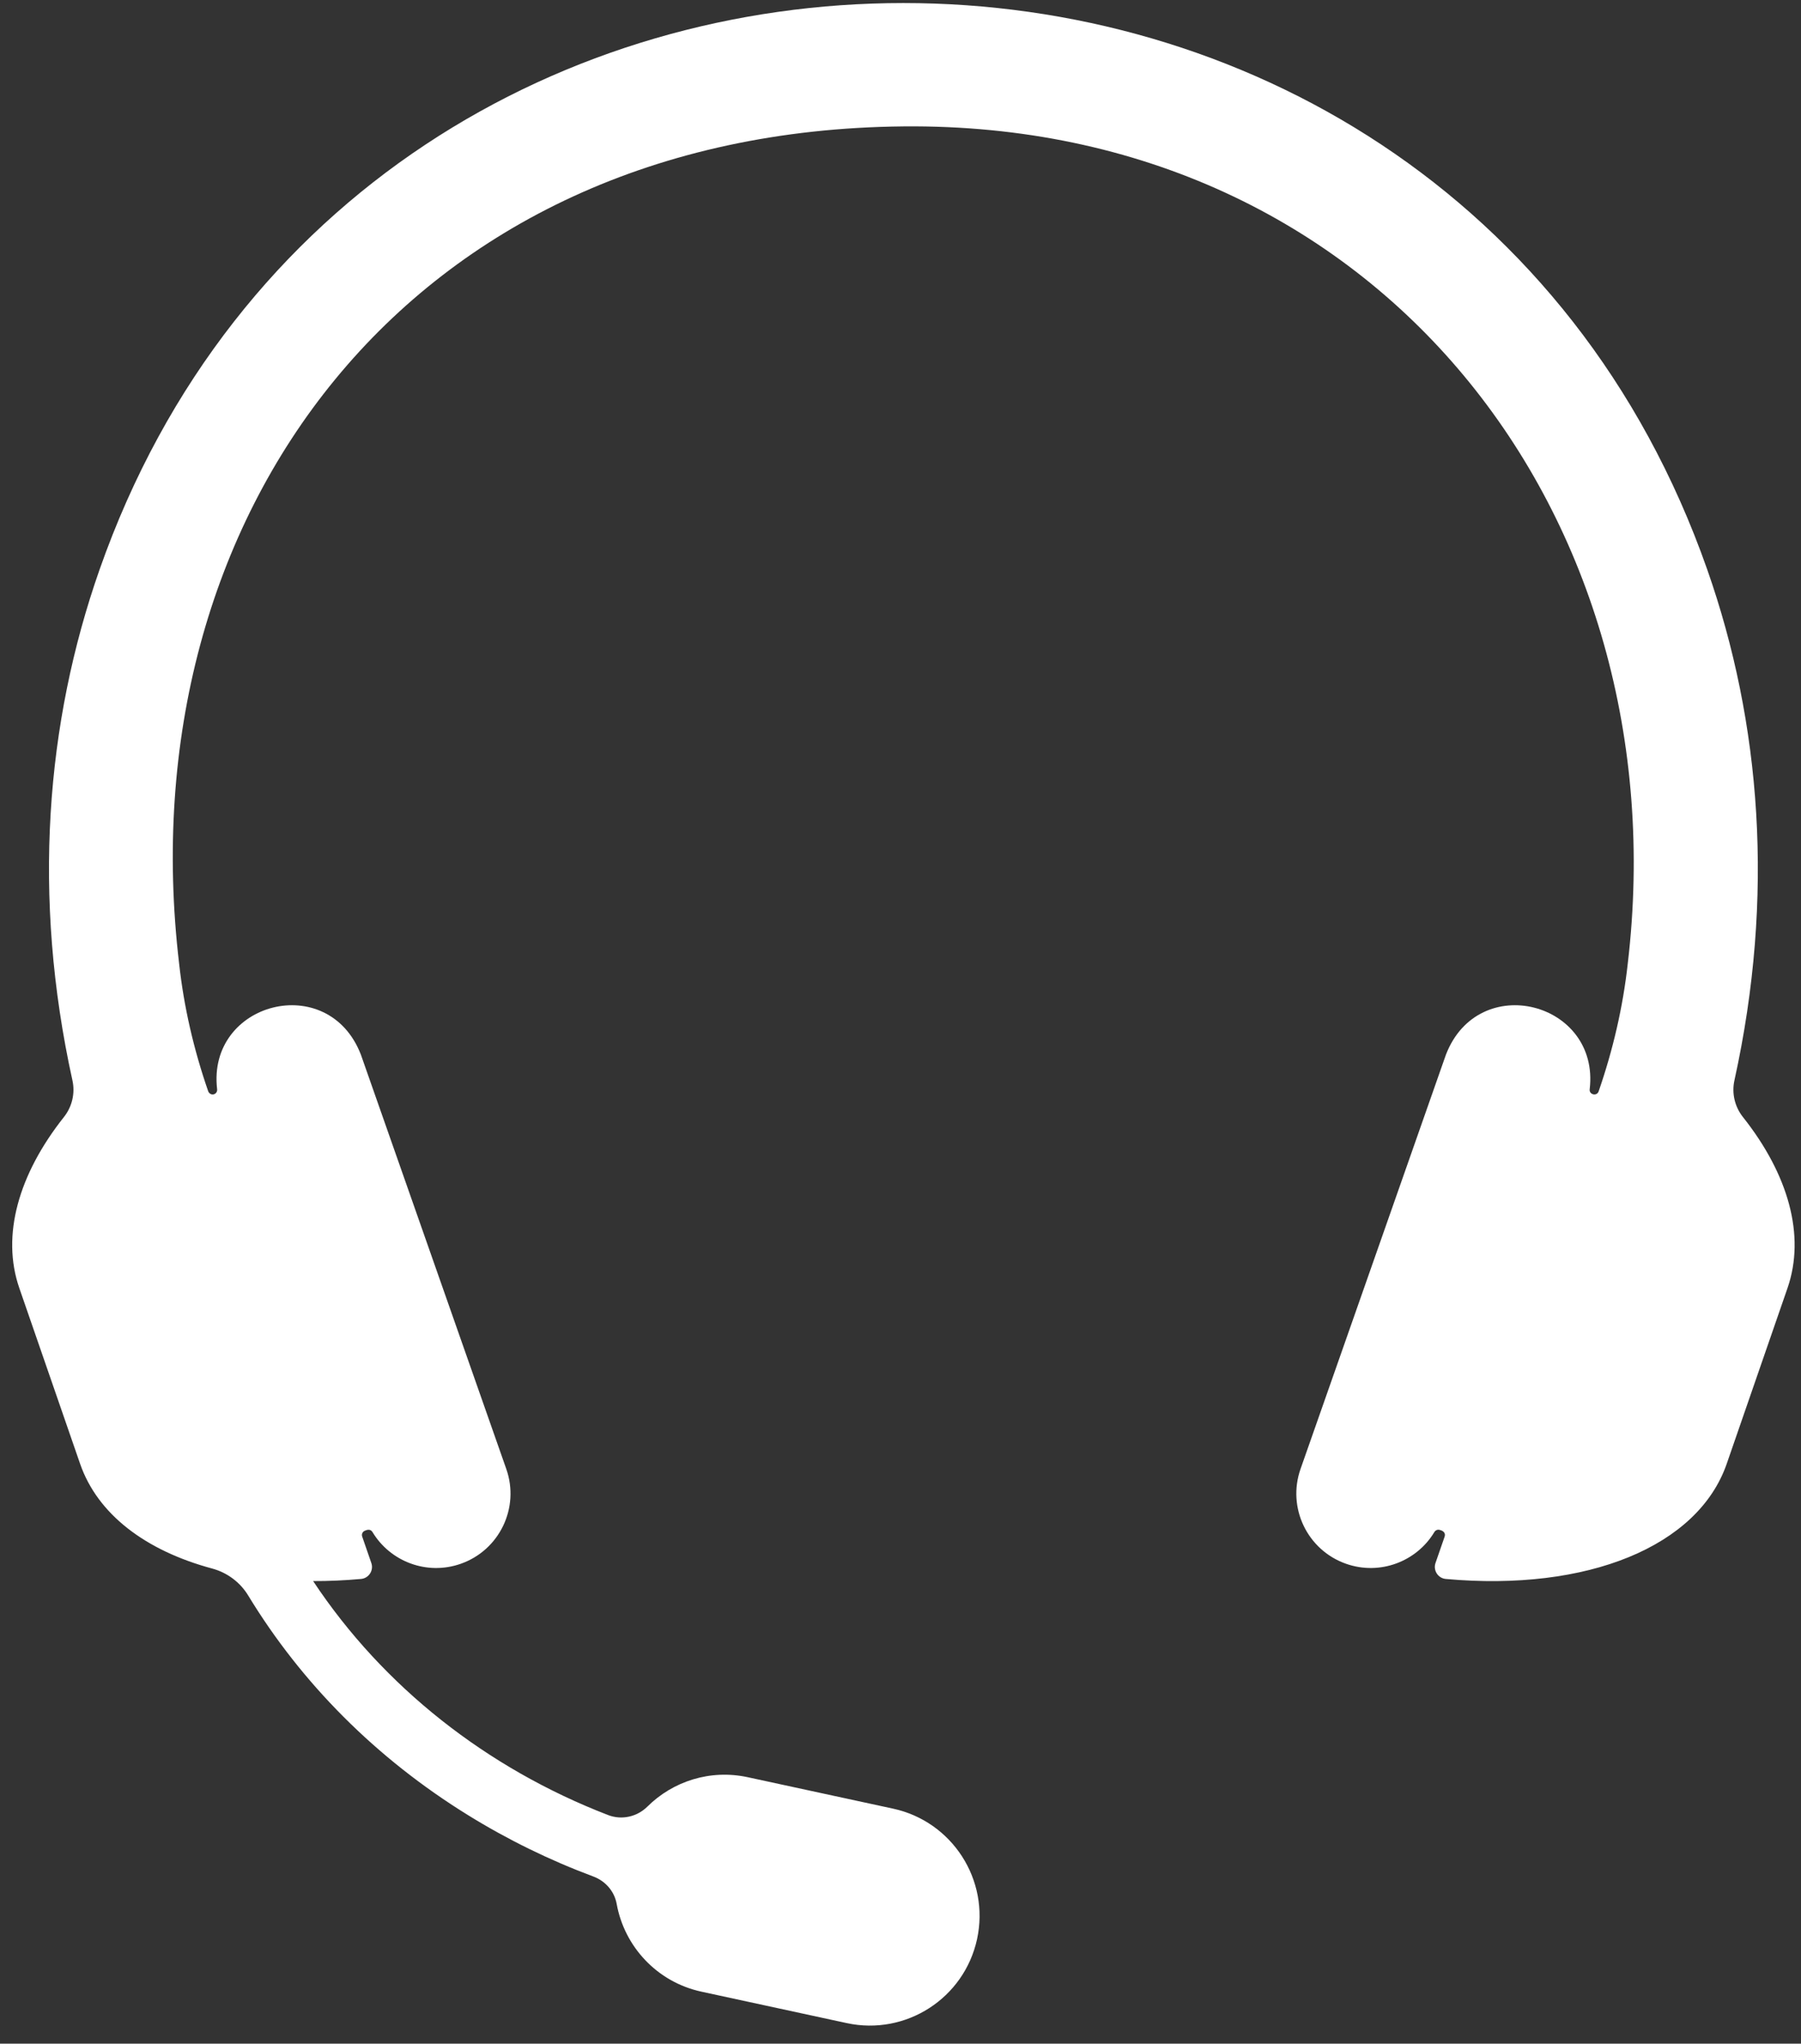 <svg width="52" height="59" viewBox="0 0 52 59" fill="none" xmlns="http://www.w3.org/2000/svg">
<rect x="0" y="0" width="52" height="59" fill="#333333" stroke="none"/>
<path d="M1.846 32.248C2.081 31.951 2.173 31.564 2.092 31.194C0.919 25.873 1.326 20.86 2.873 16.449C10.526 -5.366 41.642 -5.366 49.295 16.449C50.843 20.86 51.249 25.873 50.077 31.194C49.996 31.564 50.088 31.951 50.323 32.248C51.636 33.904 52.136 35.669 51.61 37.188L49.856 42.257C49.031 44.645 45.837 45.954 41.744 45.584C41.519 45.564 41.374 45.336 41.447 45.123L41.712 44.359C41.743 44.252 41.668 44.193 41.574 44.17C41.514 44.148 41.447 44.175 41.414 44.23C40.901 45.084 39.842 45.489 38.865 45.146C37.746 44.753 37.158 43.528 37.55 42.409L41.747 30.451C42.685 28.01 46.197 28.927 45.899 31.446C45.876 31.601 46.105 31.658 46.157 31.508C46.571 30.312 46.859 29.076 46.998 27.82C48.521 14.924 39.834 3.518 26.084 3.649C11.748 3.785 3.645 14.924 5.172 27.82C5.309 29.073 5.596 30.306 6.009 31.498C6.031 31.564 6.098 31.609 6.165 31.594C6.234 31.58 6.278 31.515 6.269 31.446C5.971 28.927 9.484 28.01 10.421 30.451L14.618 42.409C15.011 43.528 14.422 44.753 13.303 45.146C12.327 45.489 11.268 45.084 10.755 44.23C10.703 44.146 10.618 44.154 10.539 44.19C10.47 44.214 10.433 44.289 10.457 44.359L10.721 45.123C10.796 45.336 10.649 45.564 10.424 45.584C9.95 45.626 9.489 45.647 9.041 45.645C11.068 48.703 14.064 51.052 17.557 52.4C17.95 52.552 18.393 52.452 18.693 52.155C19.428 51.426 20.505 51.072 21.592 51.308L25.786 52.215C27.495 52.586 28.581 54.271 28.211 55.98C27.841 57.69 26.155 58.776 24.446 58.406L20.253 57.499C18.961 57.219 18.026 56.188 17.805 54.964C17.739 54.6 17.479 54.303 17.131 54.174C15.873 53.705 14.658 53.111 13.501 52.395C10.851 50.754 8.702 48.589 7.165 46.06C6.932 45.677 6.558 45.4 6.126 45.283C4.197 44.765 2.815 43.712 2.312 42.257L0.558 37.188C0.032 35.669 0.533 33.904 1.846 32.248Z" fill="white"/>
</svg>
